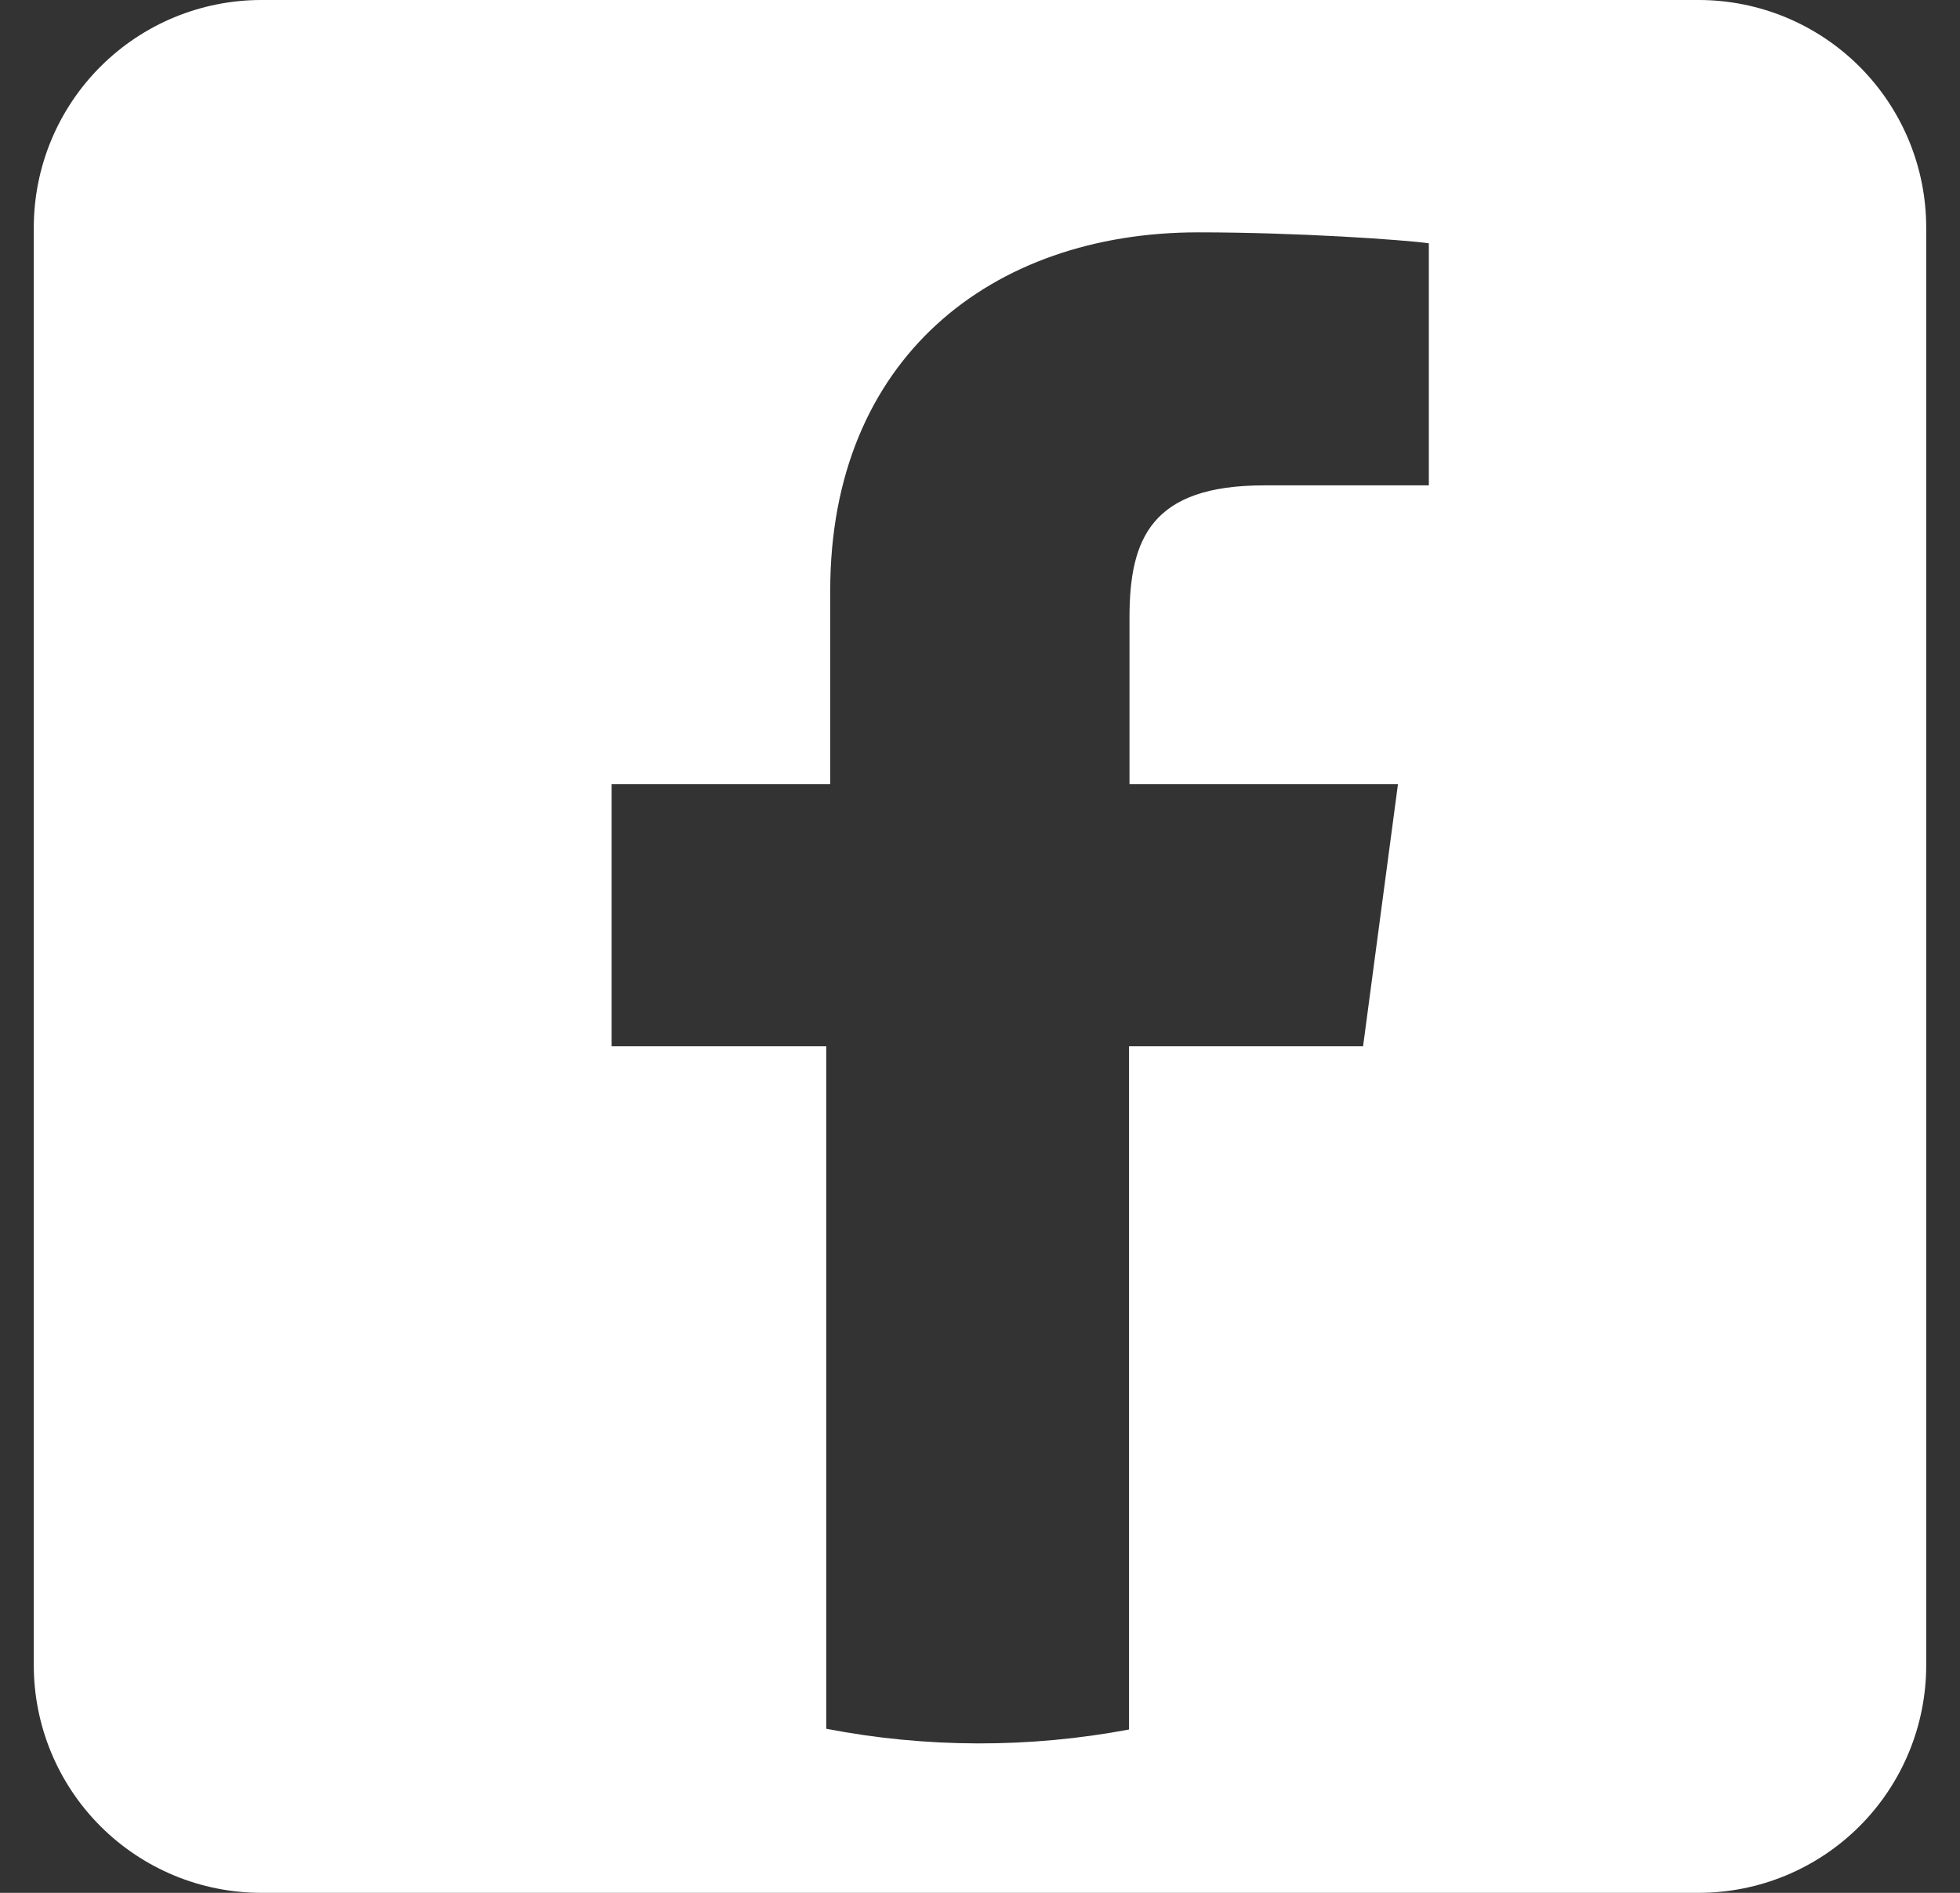 <svg width="29" height="28" viewBox="0 0 29 28" fill="none" xmlns="http://www.w3.org/2000/svg">
<rect x="0" y="0" width="29" height="28" fill="#333333" stroke="none"/>
<path d="M25.134 1.04113e-10H3.866C2.973 -7.01563e-06 2.117 0.355 1.486 0.986C0.855 1.617 0.5 2.473 0.5 3.366V24.634C0.5 25.527 0.855 26.383 1.486 27.014C2.117 27.645 2.973 28 3.866 28H25.134C26.027 28 26.883 27.645 27.514 27.014C28.145 26.383 28.5 25.527 28.5 24.634V3.366C28.5 2.473 28.145 1.617 27.514 0.986C26.883 0.355 26.027 -7.01561e-06 25.134 1.04113e-10ZM21.141 7.18H18.702C17.036 7.18 16.712 7.969 16.712 9.133V11.601H20.684L20.168 15.477H16.705V25.584C15.224 25.862 13.704 25.858 12.225 25.573V15.477H9.049V11.601H12.284V8.735C12.284 5.309 14.664 3.437 17.729 3.437C19.203 3.437 20.779 3.548 21.141 3.599L21.141 7.18Z" fill="white"/>
</svg>
